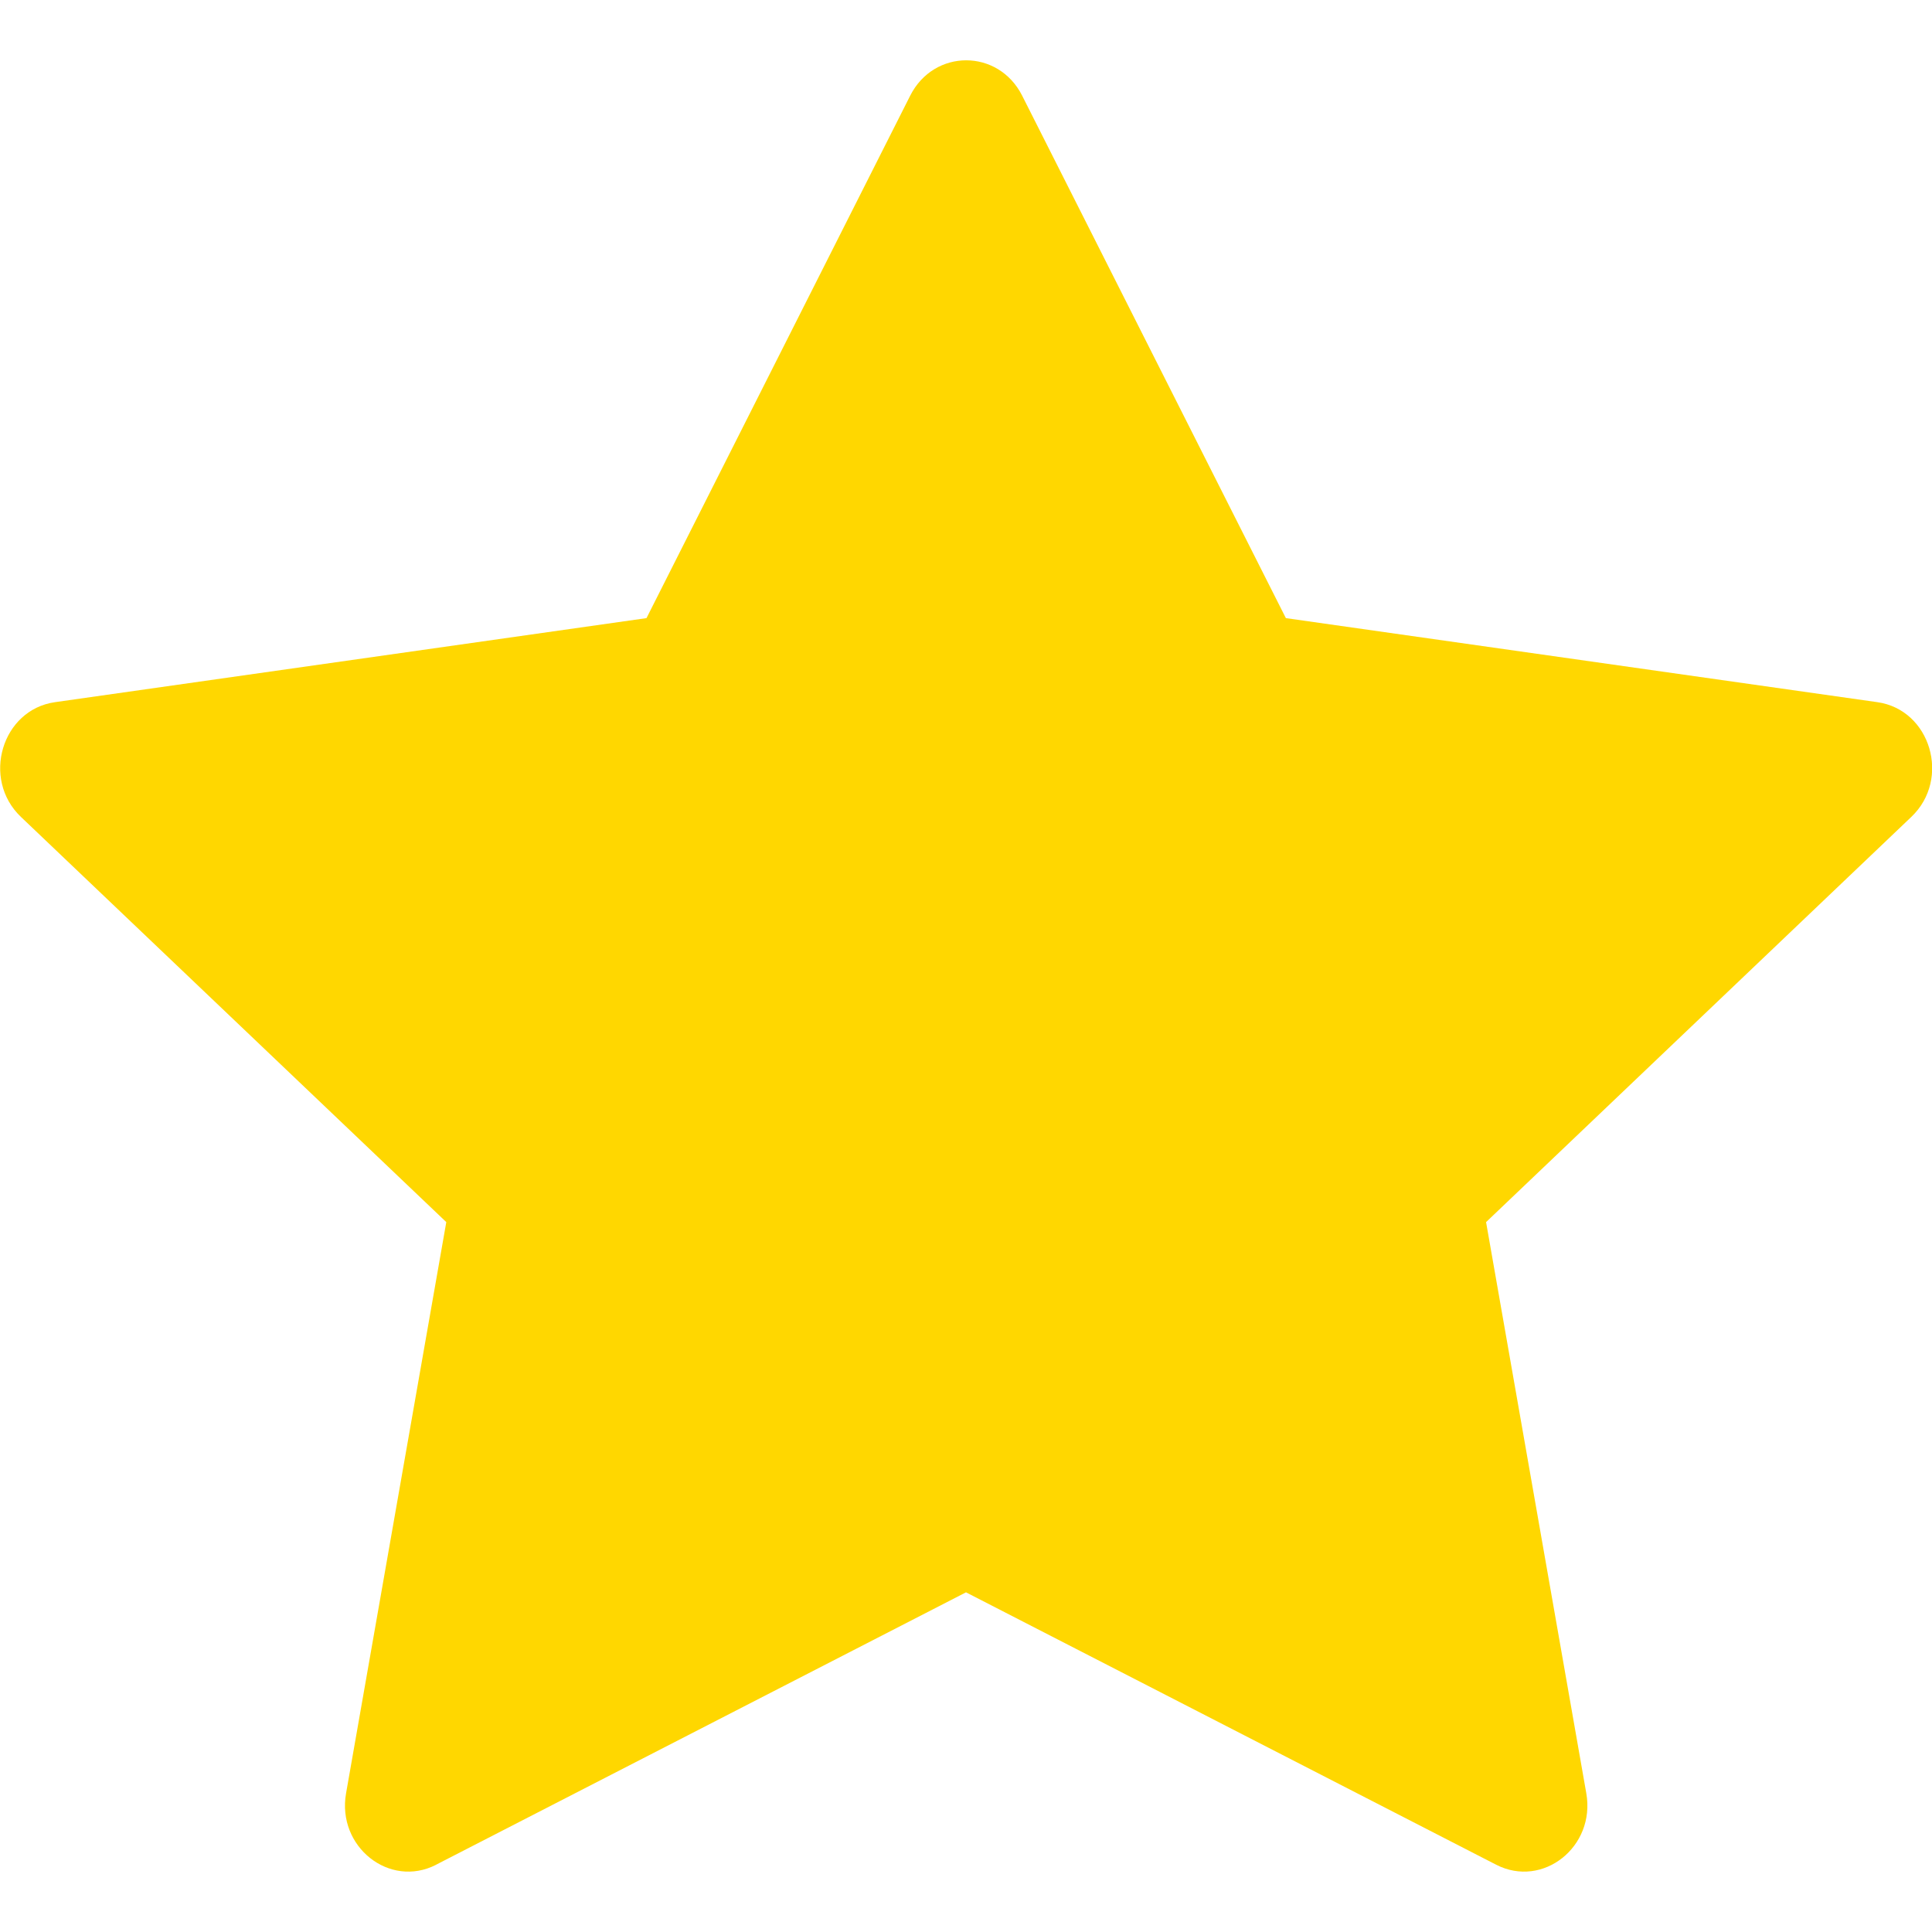 <svg
  xmlns="http://www.w3.org/2000/svg"
  width="16"
  height="16"
  fill="#FFD700"
  viewBox="0 0 16 16"
>
  <path d="M0 0h24v24H0z" fill="none" />
  <path
    d="M3.612 15.443c-.386.198-.824-.149-.746-.592l.83-4.73L.173 6.765c-.329-.314-.158-.888.283-.95l4.898-.696L7.538.792c.197-.39.73-.39.927 0l2.184 4.327 4.898.696c.441.062.612.636.282.95l-3.522 3.356.83 4.73c.078.443-.36.79-.746.592L8 13.187l-4.389 2.256z"
  />
</svg>
